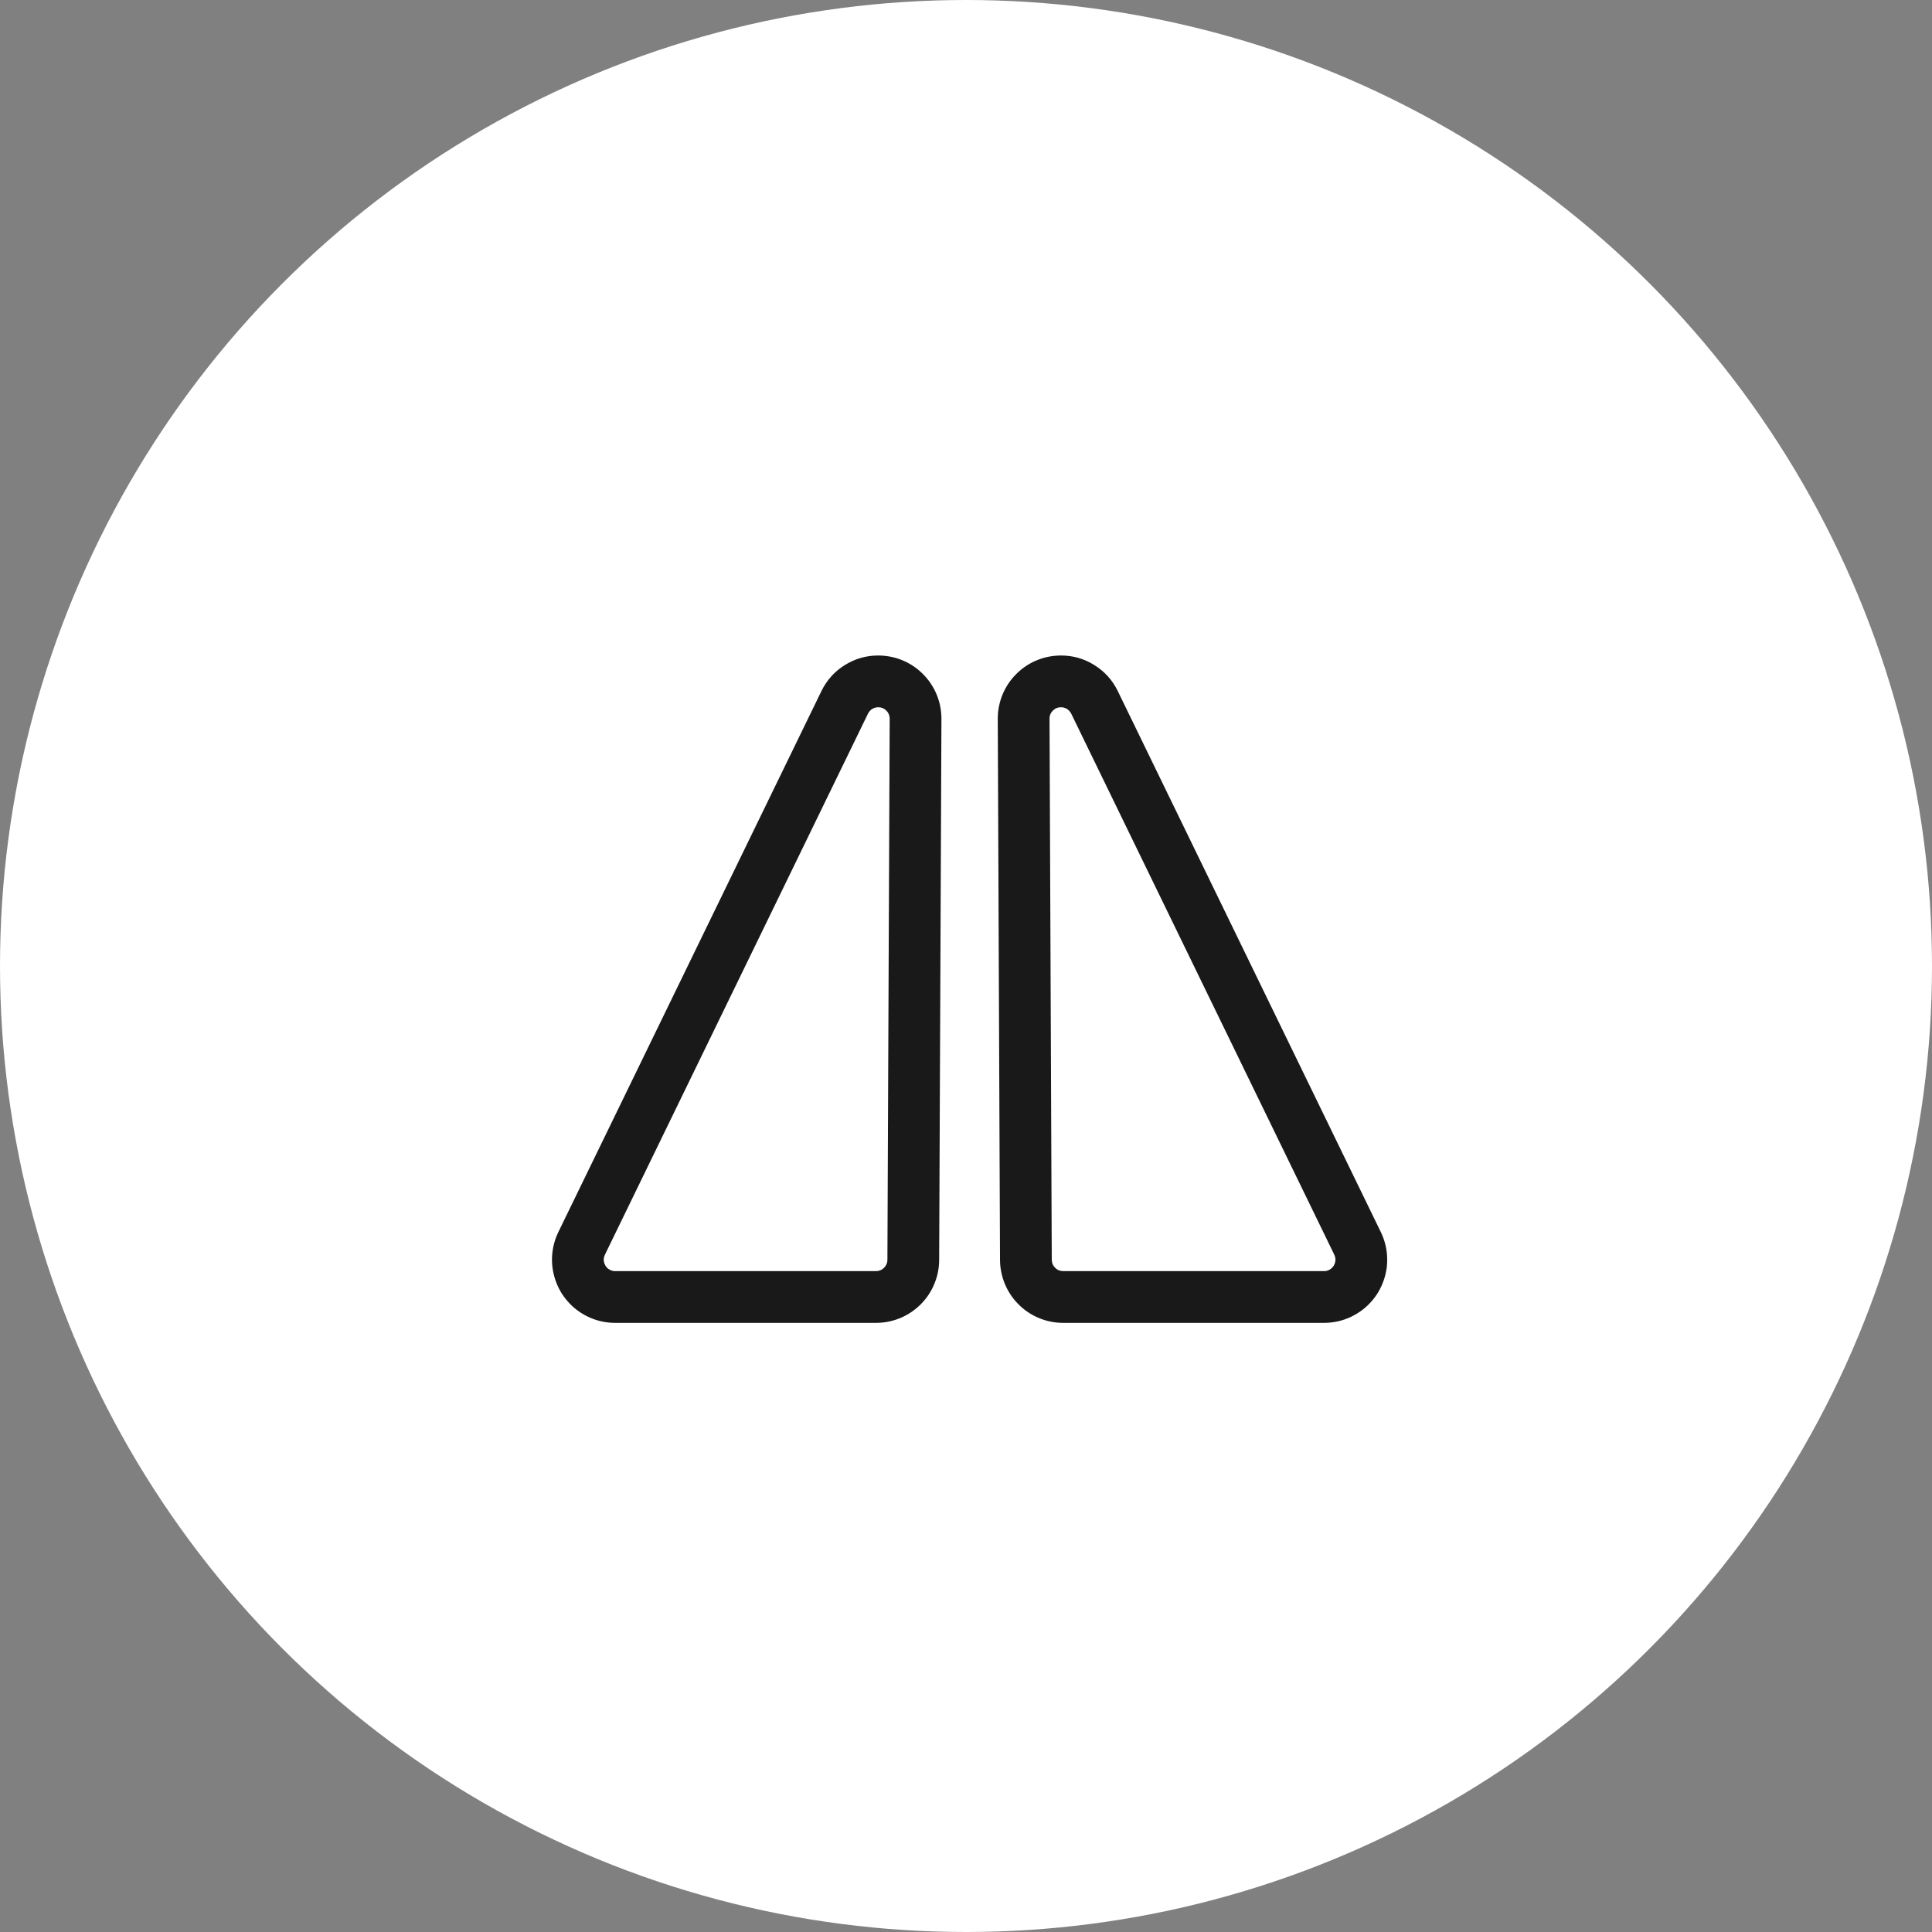 <svg viewBox="0 0 56 56" xmlns="http://www.w3.org/2000/svg" xmlns:xlink="http://www.w3.org/1999/xlink" width="56" height="56" fill="none">
	<rect x="0" y="0" width="56" height="56" fill="#808080" stroke="none"/>
	<g id="使用玄武Rust基础设施">
		<circle id="椭圆 1076" cx="28" cy="28" r="28" fill="rgba(255,255,255,1)" />
		<path id="合并" d="M16.184 35.712Q16.098 35.89 16.052 36.078C16.025 36.188 16.009 36.301 16.002 36.417C15.996 36.531 16.001 36.644 16.016 36.756C16.032 36.876 16.061 36.994 16.101 37.111C16.141 37.228 16.192 37.338 16.253 37.443L16.257 37.449Q16.341 37.591 16.453 37.718C16.528 37.805 16.61 37.883 16.698 37.952C16.8 38.032 16.911 38.102 17.031 38.16Q17.218 38.251 17.416 38.297L17.42 38.298C17.554 38.329 17.691 38.344 17.831 38.344L25.391 38.344C25.523 38.344 25.652 38.331 25.778 38.303C25.888 38.279 25.996 38.245 26.102 38.201C26.208 38.156 26.308 38.103 26.402 38.04C26.502 37.974 26.596 37.897 26.683 37.811C26.77 37.724 26.848 37.63 26.915 37.529C26.977 37.436 27.031 37.336 27.075 37.231C27.12 37.125 27.155 37.017 27.18 36.906C27.207 36.781 27.221 36.652 27.222 36.521L27.288 20.839C27.288 20.707 27.275 20.577 27.248 20.451C27.225 20.34 27.191 20.232 27.147 20.125C27.103 20.02 27.05 19.921 26.988 19.827Q26.888 19.674 26.757 19.542C26.67 19.454 26.576 19.376 26.475 19.309C26.382 19.246 26.282 19.192 26.177 19.147Q26.017 19.079 25.852 19.043C25.725 19.015 25.596 19.001 25.464 19C25.288 18.999 25.119 19.022 24.956 19.068C24.794 19.114 24.638 19.184 24.488 19.277C24.339 19.37 24.208 19.479 24.095 19.605C23.982 19.73 23.887 19.872 23.81 20.03L16.184 35.712ZM40.156 36.078Q40.11 35.89 40.024 35.712L32.399 20.03C32.322 19.872 32.227 19.73 32.114 19.605C32 19.479 31.869 19.37 31.72 19.277C31.571 19.184 31.415 19.114 31.252 19.068C31.09 19.022 30.92 18.999 30.744 19C30.612 19.001 30.483 19.015 30.357 19.043Q30.191 19.079 30.032 19.147C29.926 19.192 29.827 19.246 29.733 19.309C29.633 19.376 29.539 19.454 29.452 19.542Q29.32 19.674 29.22 19.827C29.158 19.921 29.106 20.02 29.062 20.125C29.017 20.232 28.984 20.34 28.96 20.451C28.933 20.577 28.92 20.707 28.921 20.839L28.986 36.521C28.987 36.652 29.001 36.781 29.029 36.906C29.053 37.017 29.088 37.125 29.133 37.231C29.178 37.336 29.231 37.436 29.294 37.529C29.361 37.63 29.438 37.724 29.526 37.811C29.613 37.897 29.706 37.974 29.806 38.04C29.901 38.103 30.001 38.156 30.107 38.201C30.212 38.245 30.32 38.279 30.43 38.303C30.556 38.331 30.686 38.344 30.818 38.344L38.377 38.344C38.517 38.344 38.654 38.329 38.788 38.298L38.792 38.297Q38.99 38.251 39.178 38.16C39.297 38.102 39.408 38.032 39.51 37.952C39.599 37.883 39.68 37.805 39.756 37.718Q39.867 37.591 39.952 37.449L39.955 37.443C40.016 37.338 40.067 37.228 40.108 37.111C40.148 36.994 40.176 36.876 40.193 36.756C40.207 36.644 40.212 36.531 40.206 36.417C40.2 36.301 40.184 36.188 40.156 36.078ZM17.534 36.368L25.159 20.686Q25.18 20.644 25.21 20.61C25.23 20.587 25.254 20.567 25.281 20.55C25.308 20.533 25.337 20.521 25.366 20.512C25.396 20.504 25.426 20.5 25.458 20.5C25.504 20.5 25.546 20.508 25.585 20.525C25.624 20.541 25.66 20.566 25.692 20.598C25.724 20.63 25.748 20.666 25.764 20.705C25.78 20.744 25.788 20.787 25.788 20.833L25.722 36.514C25.722 36.56 25.714 36.602 25.697 36.641C25.681 36.68 25.657 36.715 25.624 36.748C25.592 36.78 25.557 36.804 25.518 36.82C25.479 36.836 25.436 36.844 25.391 36.844L17.831 36.844C17.805 36.844 17.779 36.841 17.754 36.835C17.731 36.83 17.708 36.822 17.687 36.811C17.645 36.791 17.61 36.765 17.582 36.733C17.555 36.701 17.533 36.664 17.518 36.621C17.504 36.578 17.497 36.535 17.5 36.493C17.502 36.451 17.514 36.409 17.534 36.368ZM31.05 20.686L38.675 36.368C38.695 36.409 38.706 36.451 38.709 36.493C38.711 36.535 38.705 36.578 38.69 36.621Q38.667 36.686 38.625 36.733C38.597 36.765 38.563 36.791 38.522 36.811C38.499 36.822 38.476 36.83 38.453 36.836C38.428 36.841 38.403 36.844 38.377 36.844L30.818 36.844C30.772 36.844 30.729 36.836 30.69 36.82C30.651 36.804 30.616 36.78 30.584 36.748C30.552 36.715 30.527 36.68 30.511 36.641C30.495 36.602 30.487 36.56 30.486 36.514L30.421 20.833C30.42 20.787 30.428 20.744 30.445 20.705C30.46 20.666 30.485 20.63 30.517 20.598C30.549 20.566 30.584 20.541 30.623 20.525C30.663 20.508 30.705 20.5 30.75 20.5C30.782 20.5 30.813 20.504 30.842 20.512C30.872 20.521 30.9 20.533 30.927 20.55C30.954 20.567 30.978 20.587 30.998 20.61Q31.029 20.644 31.05 20.686Z" fill="rgba(25,25,25,1)" fill-rule="evenodd" />
	</g>
</svg>
